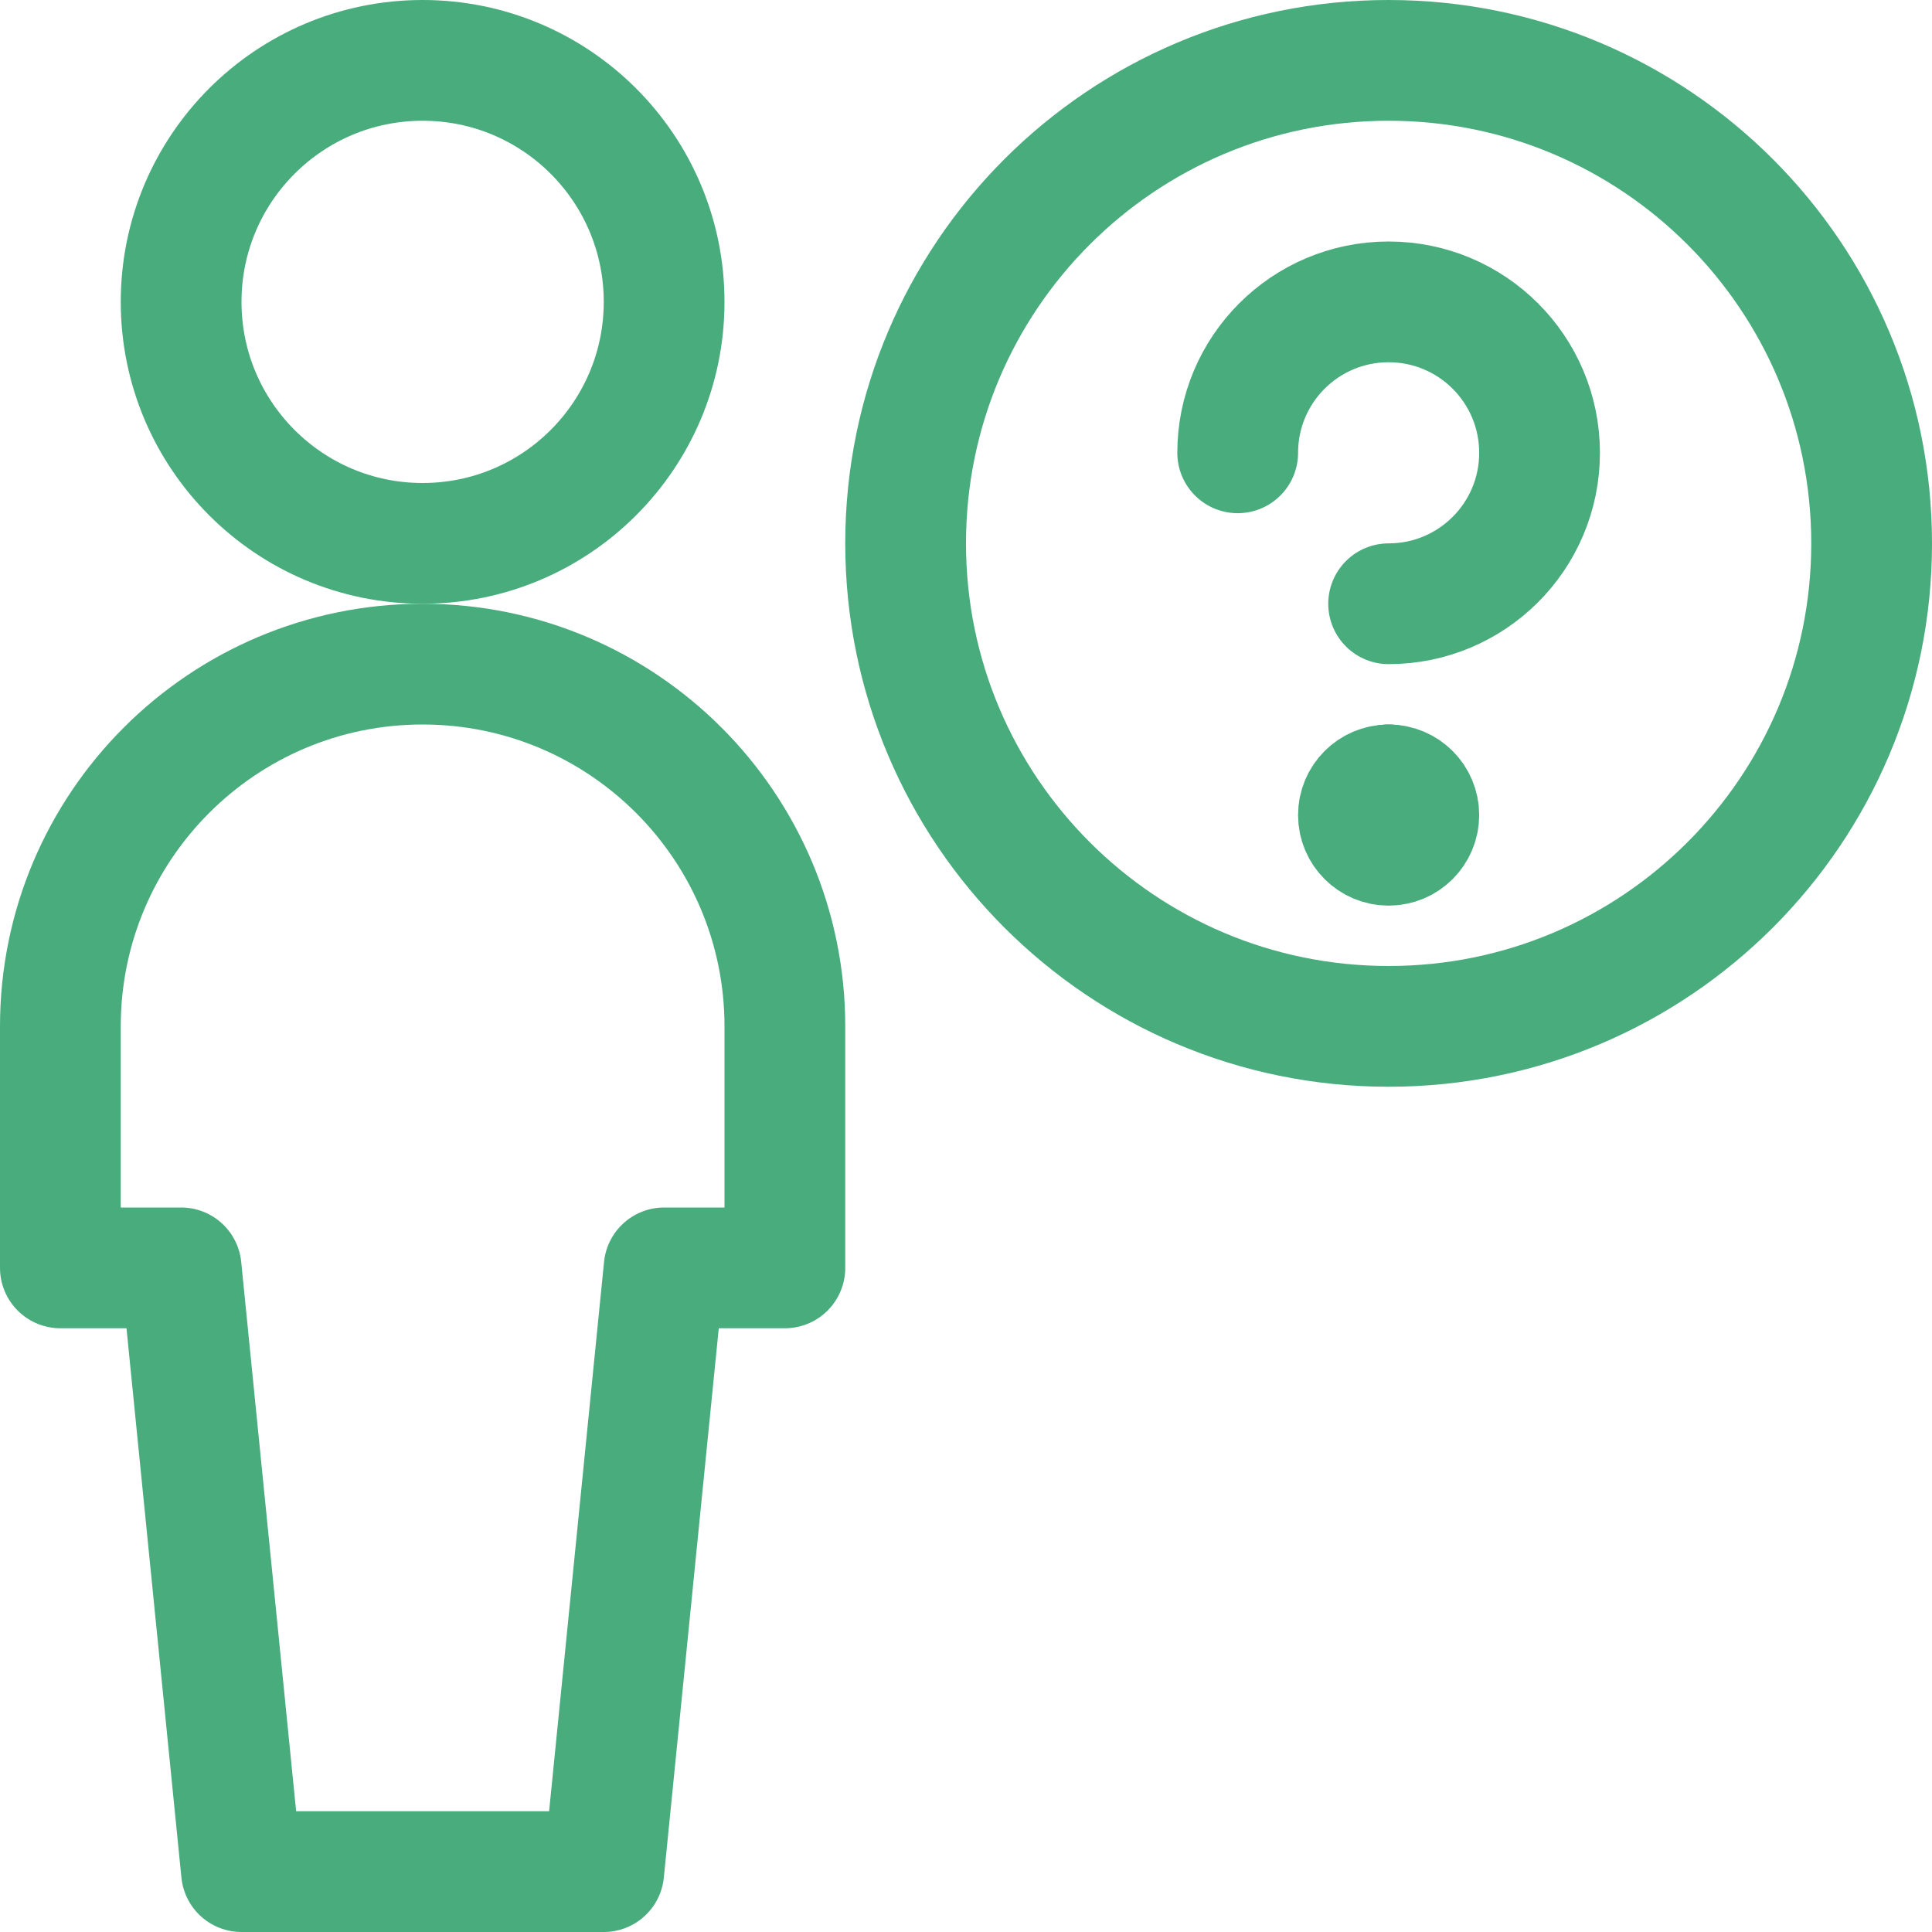 <svg xmlns="http://www.w3.org/2000/svg" version="1.1" xmlns:xlink="http://www.w3.org/1999/xlink" xmlns:svgjs="http://svgjs.com/svgjs" viewBox="0 0 48 48" width="48" height="48"><title>Exported from Streamline App (https://app.streamlineicons.com)</title><g transform="matrix(2,0,0,2,0,0)"><path d="M 5.25,0.75c1.657,0,3,1.343,3,3s-1.343,3-3,3s-3-1.343-3-3S3.593,0.75,5.25,0.75z " stroke="#48ac7d" fill="none" stroke-width="1.5" stroke-linecap="round" stroke-linejoin="round"></path><path d="M 7.5,23.25l0.75-7.5h1.5v-3 c0-2.485-2.015-4.5-4.5-4.5s-4.5,2.015-4.5,4.5v3h1.5L3,23.25H7.5z " stroke="#48ac7d" fill="none" stroke-width="1.5" stroke-linecap="round" stroke-linejoin="round"></path><path d="M 17.25,0.75c3.314,0,6,2.686,6,6s-2.686,6-6,6s-6-2.686-6-6 S13.936,0.75,17.25,0.75z " stroke="#48ac7d" fill="none" stroke-width="1.5" stroke-linecap="round" stroke-linejoin="round"></path><path d="M 15.375,5.625c0-1.036,0.839-1.875,1.875-1.875s1.875,0.839,1.875,1.875S18.286,7.5,17.25,7.5 " stroke="#48ac7d" fill="none" stroke-width="1.5" stroke-linecap="round" stroke-linejoin="round"></path><path d="M 17.25,9.75L17.25,9.75 " stroke="#48ac7d" fill="none" stroke-width="1.5" stroke-linecap="round" stroke-linejoin="round"></path><path d="M 17.25,9.75c-0.207,0-0.375,0.168-0.375,0.375S17.043,10.5,17.25,10.5s0.375-0.168,0.375-0.375 S17.457,9.75,17.25,9.75" stroke="#48ac7d" fill="none" stroke-width="1.5" stroke-linecap="round" stroke-linejoin="round"></path></g></svg>